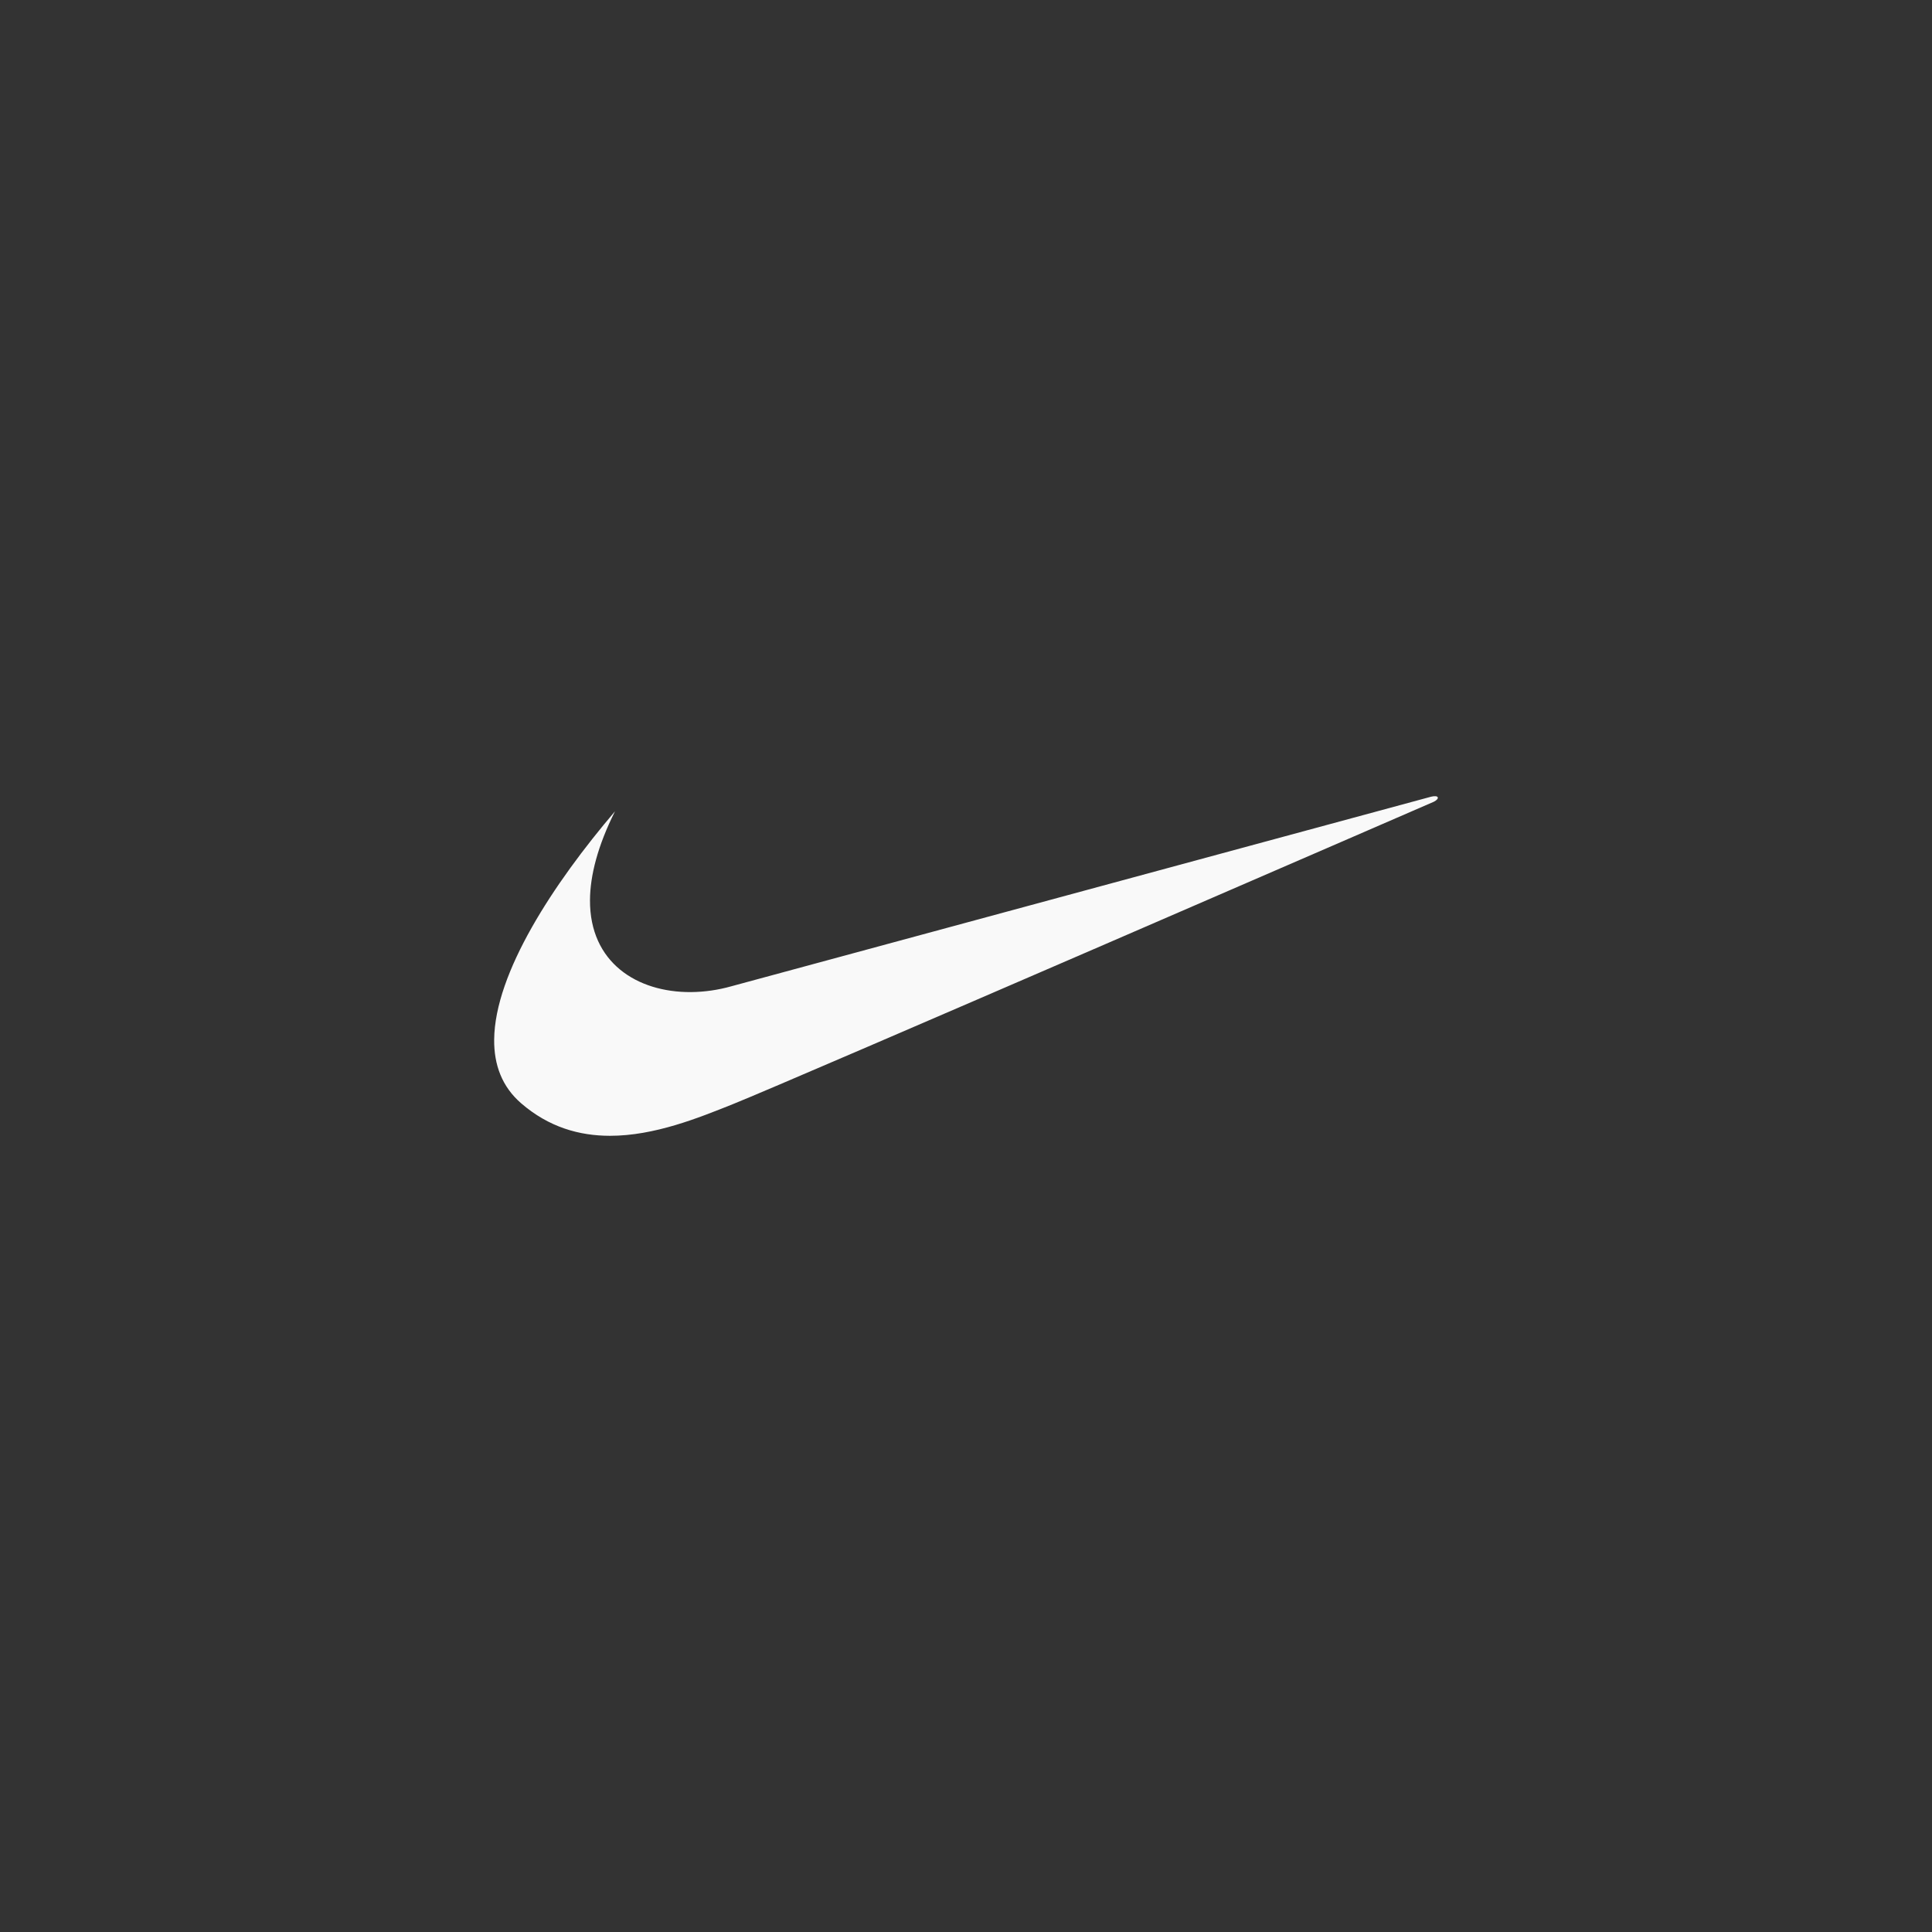 <svg viewBox="0 0 1001.02 1001.02" xmlns="http://www.w3.org/2000/svg" data-name="Layer 2" id="Layer_2">
  <rect x="0" y="0" width="1001.02" height="1001.02" fill="#333333" stroke="none"/>
  <defs>
    <style>
      .cls-1 {
        fill: #f9f9f9;
        fill-rule: evenodd;
      }
    </style>
  </defs>
  <path d="M318.67,420.33c-31.82,37.36-62.32,83.7-62.63,118.33-.12,13.03,4.04,24.41,14.02,33.02,14.36,12.41,30.18,16.79,45.93,16.81,23.01.03,45.86-9.25,63.75-16.41,30.13-12.05,363.18-156.68,363.18-156.68,3.21-1.61,2.61-3.62-1.41-2.61-1.62.41-362.58,98.23-362.58,98.23-6.84,1.93-13.9,2.95-21.01,3.01-27.74.16-52.42-15.23-52.23-47.68.08-12.7,3.96-28.01,12.97-46.02h0Z" class="cls-1"></path>
</svg>